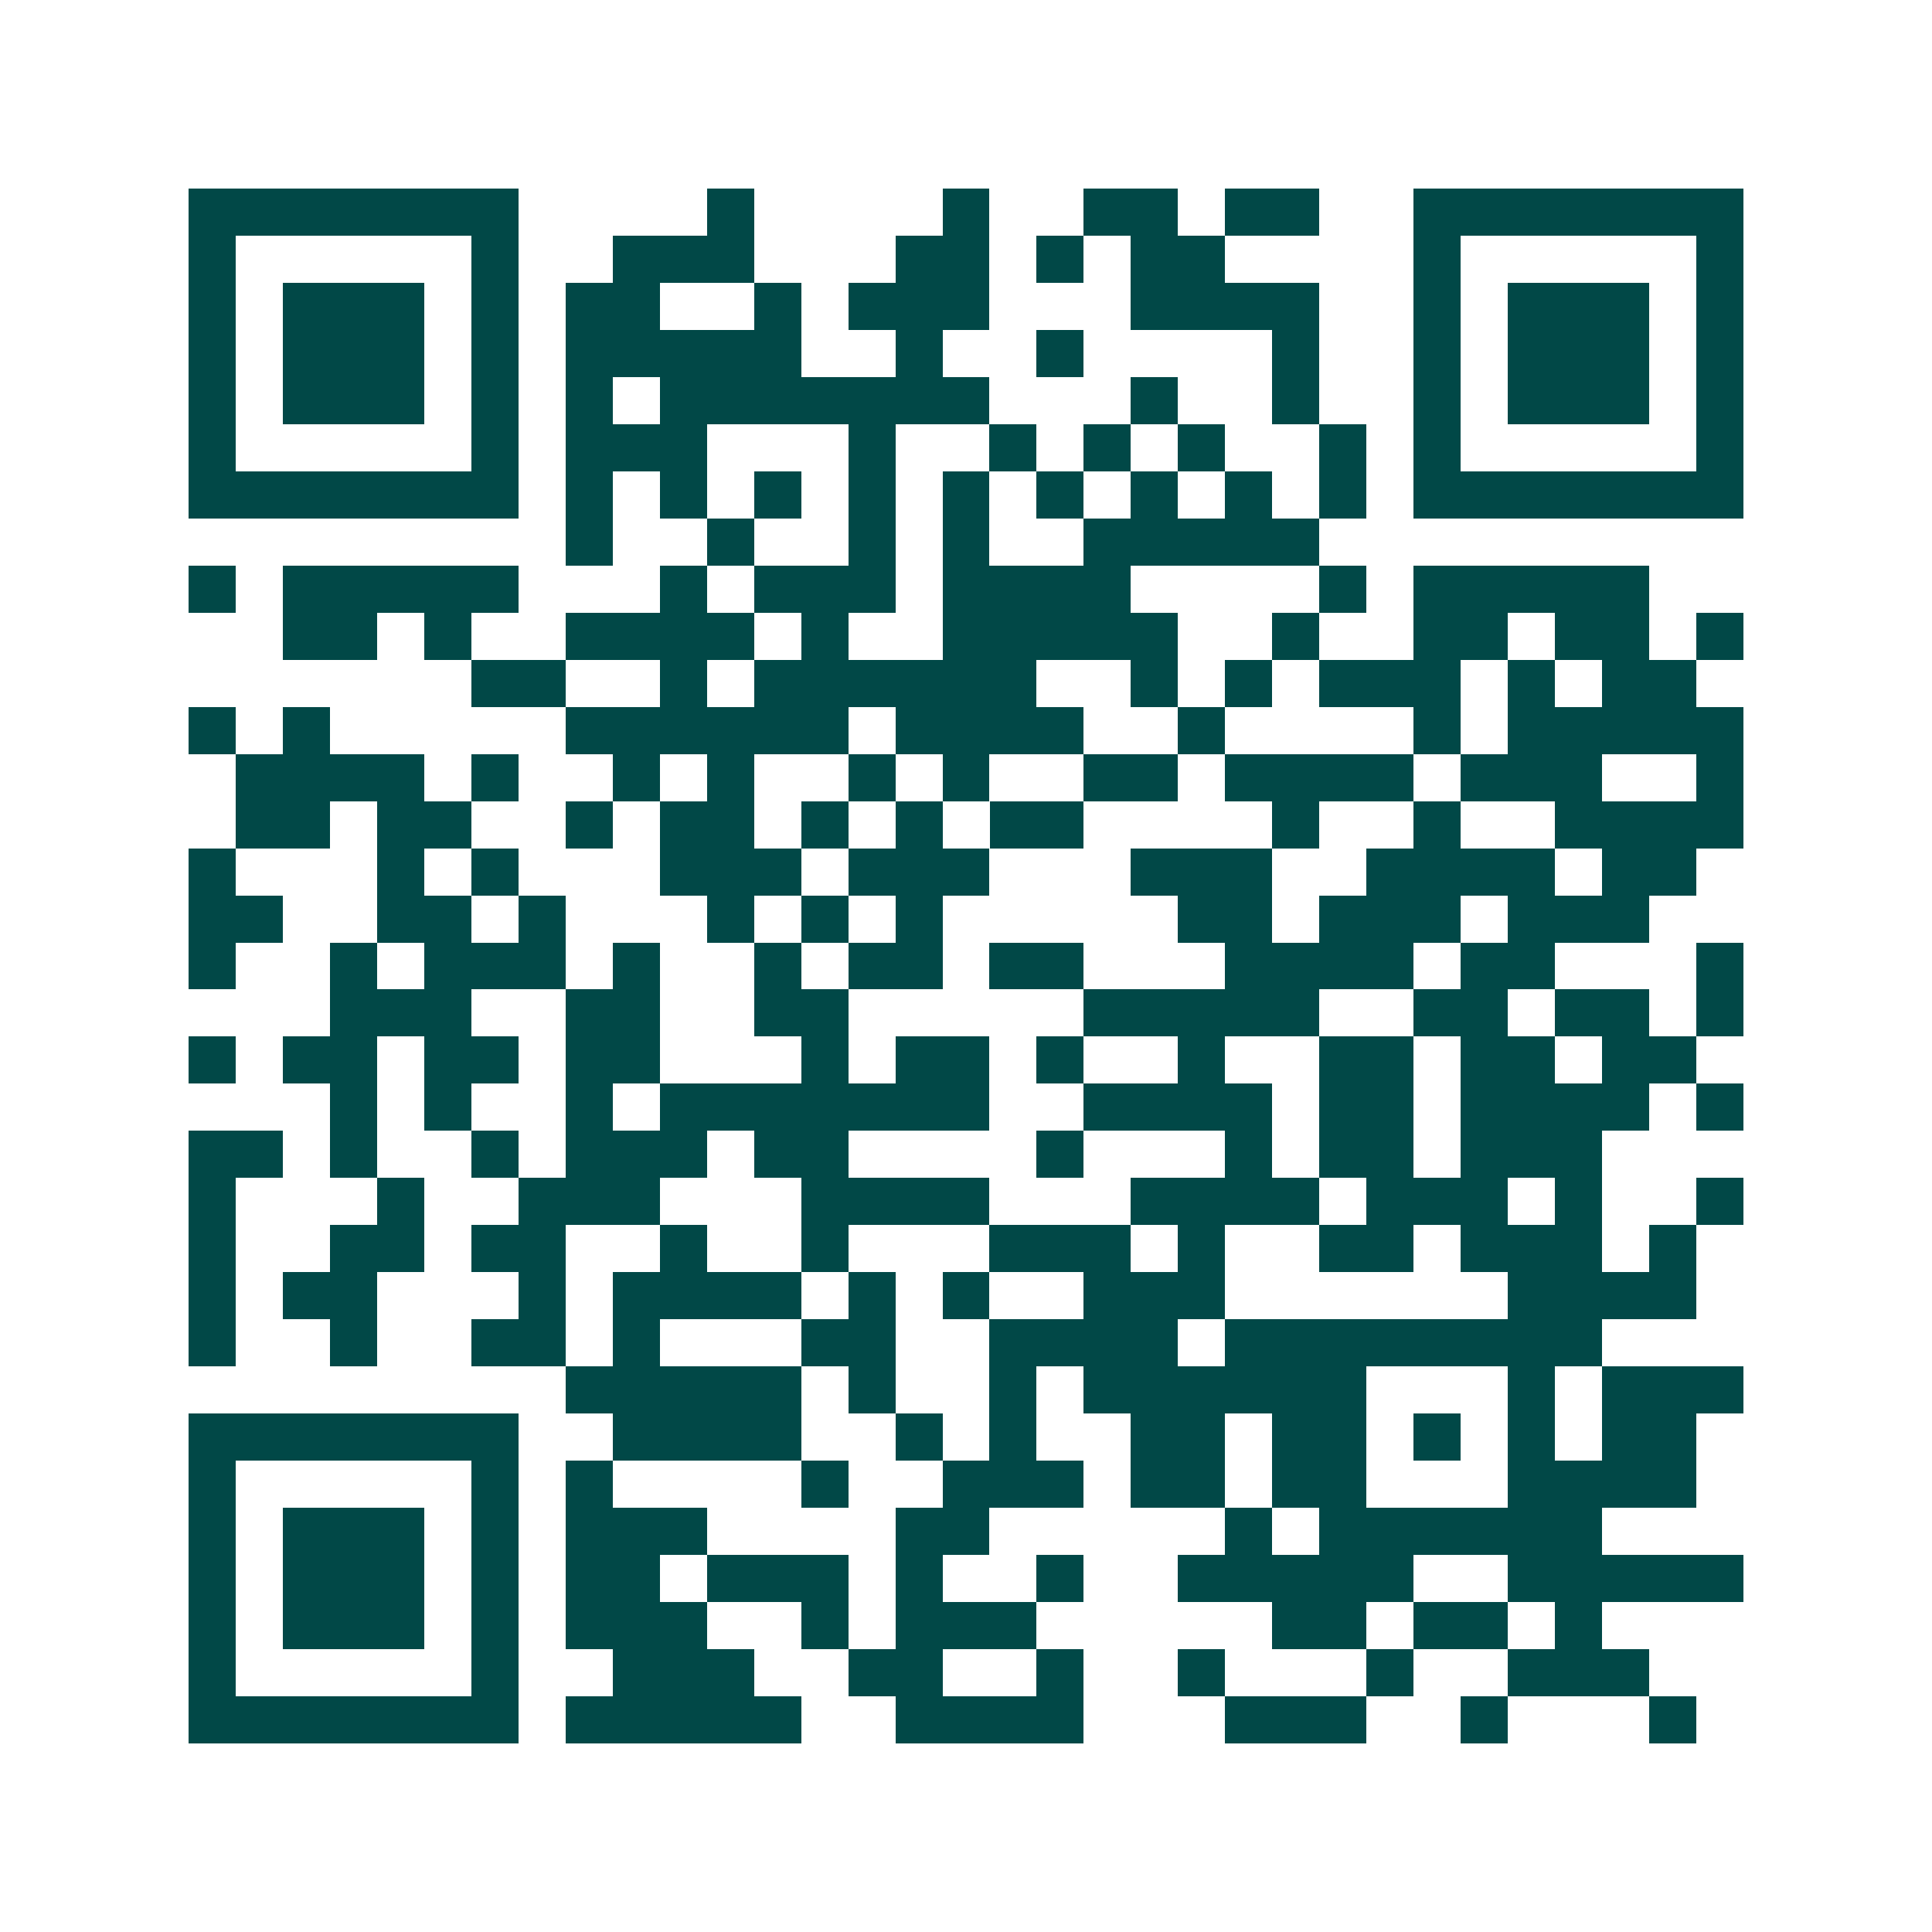 <svg xmlns="http://www.w3.org/2000/svg" width="200" height="200" viewBox="0 0 41 41" shape-rendering="crispEdges"><path fill="#ffffff" d="M0 0h41v41H0z"/><path stroke="#014847" d="M4 4.5h7m4 0h1m4 0h1m2 0h2m1 0h2m2 0h7M4 5.5h1m5 0h1m2 0h3m3 0h2m1 0h1m1 0h2m4 0h1m5 0h1M4 6.5h1m1 0h3m1 0h1m1 0h2m2 0h1m1 0h3m3 0h4m2 0h1m1 0h3m1 0h1M4 7.5h1m1 0h3m1 0h1m1 0h5m2 0h1m2 0h1m4 0h1m2 0h1m1 0h3m1 0h1M4 8.5h1m1 0h3m1 0h1m1 0h1m1 0h7m3 0h1m2 0h1m2 0h1m1 0h3m1 0h1M4 9.5h1m5 0h1m1 0h3m3 0h1m2 0h1m1 0h1m1 0h1m2 0h1m1 0h1m5 0h1M4 10.5h7m1 0h1m1 0h1m1 0h1m1 0h1m1 0h1m1 0h1m1 0h1m1 0h1m1 0h1m1 0h7M12 11.5h1m2 0h1m2 0h1m1 0h1m2 0h5M4 12.5h1m1 0h5m3 0h1m1 0h3m1 0h4m4 0h1m1 0h5M6 13.5h2m1 0h1m2 0h4m1 0h1m2 0h5m2 0h1m2 0h2m1 0h2m1 0h1M10 14.5h2m2 0h1m1 0h6m2 0h1m1 0h1m1 0h3m1 0h1m1 0h2M4 15.5h1m1 0h1m5 0h6m1 0h4m2 0h1m4 0h1m1 0h5M5 16.5h4m1 0h1m2 0h1m1 0h1m2 0h1m1 0h1m2 0h2m1 0h4m1 0h3m2 0h1M5 17.5h2m1 0h2m2 0h1m1 0h2m1 0h1m1 0h1m1 0h2m4 0h1m2 0h1m2 0h4M4 18.5h1m3 0h1m1 0h1m3 0h3m1 0h3m3 0h3m2 0h4m1 0h2M4 19.5h2m2 0h2m1 0h1m3 0h1m1 0h1m1 0h1m5 0h2m1 0h3m1 0h3M4 20.5h1m2 0h1m1 0h3m1 0h1m2 0h1m1 0h2m1 0h2m3 0h4m1 0h2m3 0h1M7 21.5h3m2 0h2m2 0h2m5 0h5m2 0h2m1 0h2m1 0h1M4 22.5h1m1 0h2m1 0h2m1 0h2m3 0h1m1 0h2m1 0h1m2 0h1m2 0h2m1 0h2m1 0h2M7 23.5h1m1 0h1m2 0h1m1 0h7m2 0h4m1 0h2m1 0h4m1 0h1M4 24.5h2m1 0h1m2 0h1m1 0h3m1 0h2m4 0h1m3 0h1m1 0h2m1 0h3M4 25.5h1m3 0h1m2 0h3m3 0h4m3 0h4m1 0h3m1 0h1m2 0h1M4 26.5h1m2 0h2m1 0h2m2 0h1m2 0h1m3 0h3m1 0h1m2 0h2m1 0h3m1 0h1M4 27.5h1m1 0h2m3 0h1m1 0h4m1 0h1m1 0h1m2 0h3m6 0h4M4 28.5h1m2 0h1m2 0h2m1 0h1m3 0h2m2 0h4m1 0h8M12 29.5h5m1 0h1m2 0h1m1 0h6m3 0h1m1 0h3M4 30.5h7m2 0h4m2 0h1m1 0h1m2 0h2m1 0h2m1 0h1m1 0h1m1 0h2M4 31.5h1m5 0h1m1 0h1m4 0h1m2 0h3m1 0h2m1 0h2m3 0h4M4 32.5h1m1 0h3m1 0h1m1 0h3m4 0h2m5 0h1m1 0h6M4 33.5h1m1 0h3m1 0h1m1 0h2m1 0h3m1 0h1m2 0h1m2 0h5m2 0h5M4 34.5h1m1 0h3m1 0h1m1 0h3m2 0h1m1 0h3m5 0h2m1 0h2m1 0h1M4 35.5h1m5 0h1m2 0h3m2 0h2m2 0h1m2 0h1m3 0h1m2 0h3M4 36.5h7m1 0h5m2 0h4m3 0h3m2 0h1m3 0h1"/></svg>
